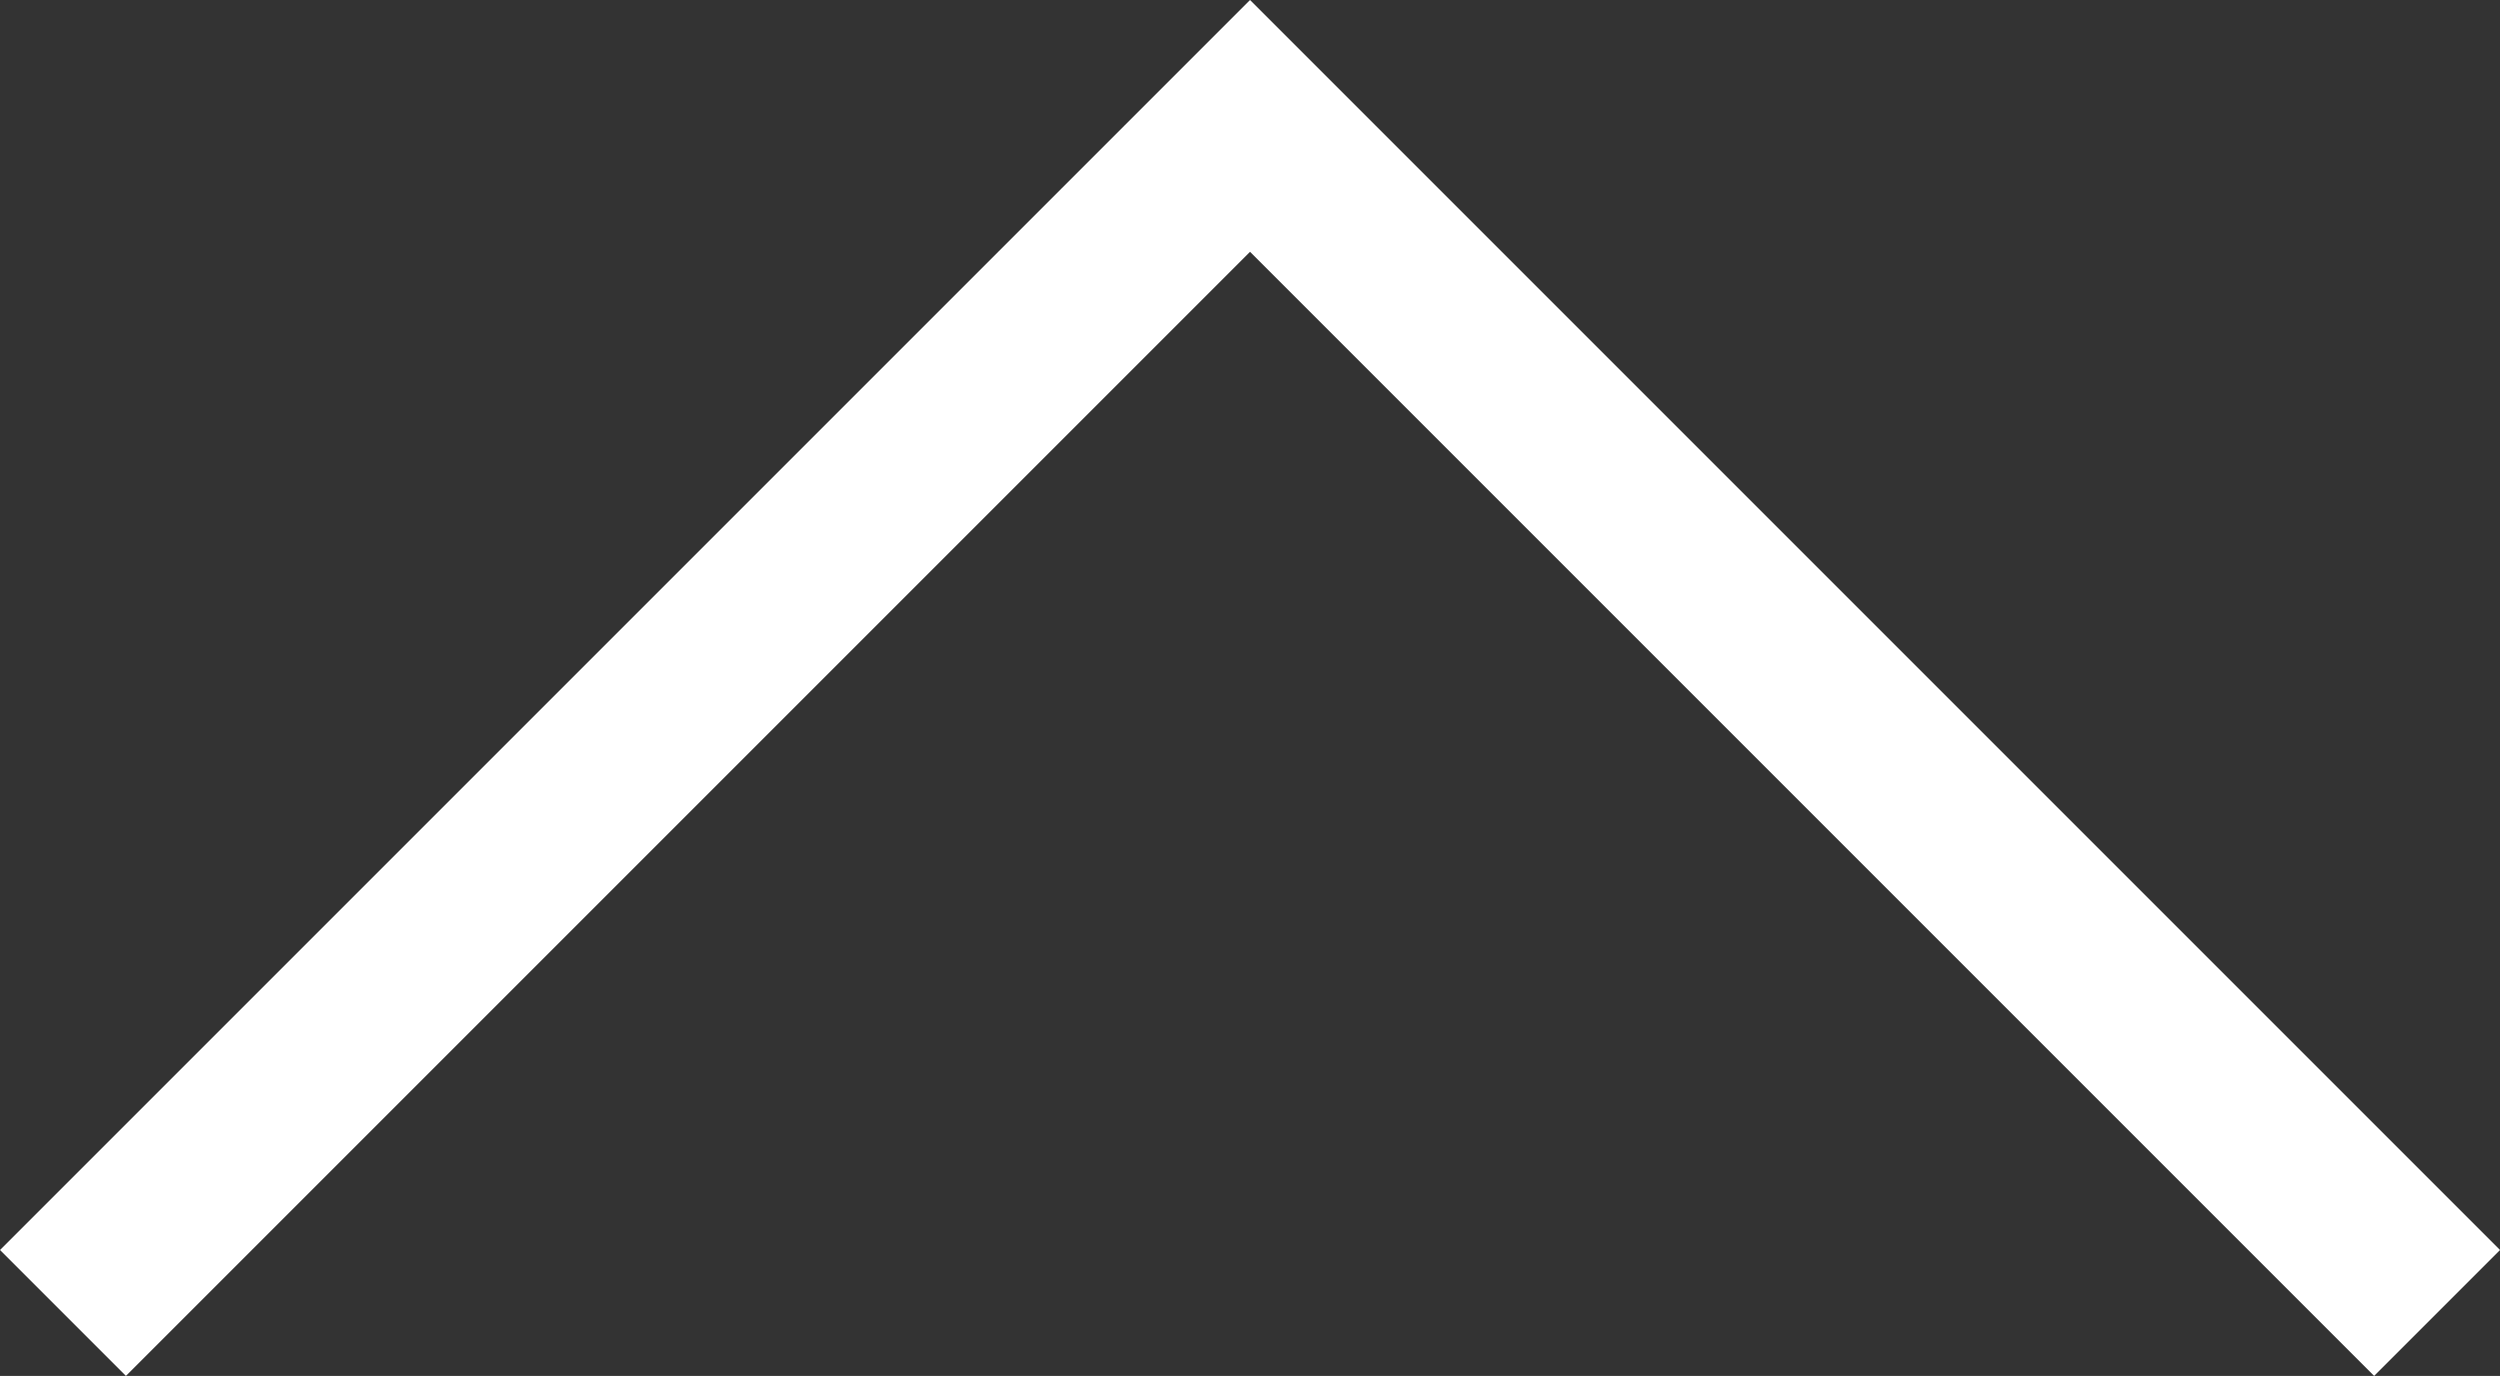 <svg xmlns="http://www.w3.org/2000/svg" width="42.121" height="23.182" viewBox="0 0 42.121 23.182">
  <rect x="0" y="0" width="42.121" height="23.182" fill="#333333" stroke="none"/>
  <path id="パス_221" data-name="パス 221" d="M.354,20.707l20-20,20,20" transform="translate(0.707 1.414)" fill="none" stroke="#fff" stroke-miterlimit="10" stroke-width="3"/>
</svg>
